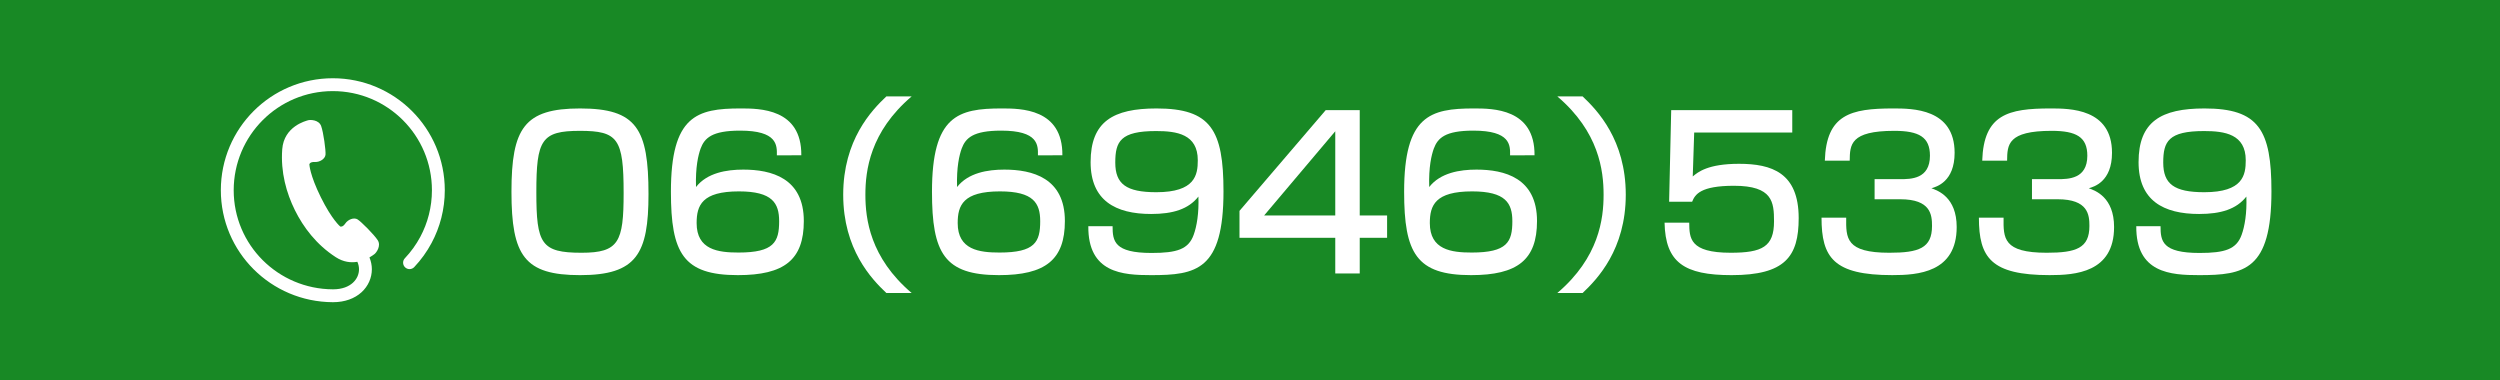 <?xml version="1.0" encoding="utf-8"?>
<!-- Generator: Adobe Illustrator 16.0.0, SVG Export Plug-In . SVG Version: 6.00 Build 0)  -->
<!DOCTYPE svg PUBLIC "-//W3C//DTD SVG 1.0//EN" "http://www.w3.org/TR/2001/REC-SVG-20010904/DTD/svg10.dtd">
<svg version="1.0" xmlns="http://www.w3.org/2000/svg" xmlns:xlink="http://www.w3.org/1999/xlink" x="0px" y="0px" width="460px"
	 height="70px" viewBox="0 0 460 70" enable-background="new 0 0 460 70" xml:space="preserve">
<rect x="0" y="0" width="460" height="70" fill="#333333" stroke="none"/>
<g id="l">
	<rect x="460" fill="#E8546B" width="250" height="70"/>
	<rect fill="#188925" width="460" height="70"/>
	<g>
		<g>
			<path fill="#FFFFFF" d="M119.324,35.71c0,10.986-2.174,14.916-12.588,14.916c-10.223,0-12.627-3.548-12.627-15.335
				c0-11.711,2.365-15.335,12.627-15.335C117.15,19.956,119.324,23.694,119.324,35.71z M98.688,35.367
				c0,9.499,0.877,11.139,8.316,11.139c6.865,0,7.744-1.983,7.744-10.986c0-9.994-1.031-11.444-8.049-11.444
				C99.604,24.076,98.688,25.754,98.688,35.367z"/>
			<path fill="#FFFFFF" d="M142.943,28.577c0.037-1.869,0.076-4.54-6.752-4.54c-5.227,0-6.563,1.373-7.287,3.319
				c-0.42,1.183-0.953,3.357-0.84,7.057c2.061-2.632,5.646-3.205,8.699-3.205c5.148,0,11.139,1.526,11.139,9.46
				c0,7.134-3.586,9.957-12.131,9.957c-10.072,0-12.322-4.043-12.322-15.335c0-14,4.77-15.335,12.818-15.335
				c3.471,0,11.252,0,11.176,8.621H142.943z M128.18,41.051c0,4.921,3.967,5.417,7.705,5.417c6.523,0,7.477-1.945,7.477-5.76
				c0-3.319-1.221-5.493-7.4-5.493C129.172,35.215,128.18,37.771,128.18,41.051z"/>
			<path fill="#FFFFFF" d="M167.74,17.743c-7.668,6.523-8.508,13.657-8.508,18.082c0,4.425,0.84,11.558,8.508,18.082h-4.654
				c-2.709-2.556-7.936-8.011-7.936-18.082c0-10.071,5.227-15.526,7.936-18.082H167.74z"/>
			<path fill="#FFFFFF" d="M190.979,28.577c0.037-1.869,0.076-4.54-6.752-4.54c-5.227,0-6.563,1.373-7.287,3.319
				c-0.42,1.183-0.953,3.357-0.84,7.057c2.061-2.632,5.646-3.205,8.699-3.205c5.148,0,11.139,1.526,11.139,9.46
				c0,7.134-3.586,9.957-12.131,9.957c-10.072,0-12.322-4.043-12.322-15.335c0-14,4.77-15.335,12.818-15.335
				c3.471,0,11.252,0,11.176,8.621H190.979z M176.215,41.051c0,4.921,3.967,5.417,7.705,5.417c6.523,0,7.477-1.945,7.477-5.76
				c0-3.319-1.221-5.493-7.4-5.493C177.207,35.215,176.215,37.771,176.215,41.051z"/>
			<path fill="#FFFFFF" d="M204.715,41.623c0,2.747,0.305,4.921,7.172,4.921c4.691,0,6.791-0.687,7.744-3.319
				c0.572-1.564,0.992-4.005,0.877-7.057c-1.83,2.327-4.691,3.204-8.697,3.204c-6.561,0-11.139-2.479-11.139-9.537
				c0-7.477,4.158-9.88,12.131-9.88c9.994,0,12.32,3.967,12.32,15.259c0,14.496-4.996,15.411-13.313,15.411
				c-5.227,0-11.635-0.381-11.559-9.003H204.715z M220.393,29.493c0-4.807-3.852-5.379-7.666-5.379
				c-6.563,0-7.516,1.907-7.516,5.798c0,3.929,1.984,5.455,7.553,5.455C219.898,35.367,220.393,32.201,220.393,29.493z"/>
			<path fill="#FFFFFF" d="M250.191,20.261V39.64h5.035v4.12h-5.035v6.561h-4.502V43.76h-17.623V38.8l15.869-18.54H250.191z
				 M245.689,24.152L232.605,39.64h13.084V24.152z"/>
			<path fill="#FFFFFF" d="M277.852,28.577c0.039-1.869,0.076-4.54-6.752-4.54c-5.227,0-6.561,1.373-7.285,3.319
				c-0.42,1.183-0.955,3.357-0.84,7.057c2.061-2.632,5.646-3.205,8.697-3.205c5.15,0,11.139,1.526,11.139,9.46
				c0,7.134-3.586,9.957-12.131,9.957c-10.07,0-12.32-4.043-12.32-15.335c0-14,4.768-15.335,12.816-15.335
				c3.471,0,11.254,0,11.178,8.621H277.852z M263.088,41.051c0,4.921,3.969,5.417,7.707,5.417c6.523,0,7.477-1.945,7.477-5.76
				c0-3.319-1.221-5.493-7.4-5.493C264.08,35.215,263.088,37.771,263.088,41.051z"/>
			<path fill="#FFFFFF" d="M286.553,53.907c7.668-6.523,8.508-13.657,8.508-18.082c0-4.425-0.84-11.559-8.508-18.082h4.654
				c2.709,2.556,7.936,8.011,7.936,18.082c0,10.07-5.227,15.525-7.936,18.082H286.553z"/>
			<path fill="#FFFFFF" d="M329.777,20.261v4.12h-18.045l-0.266,8.087c0.953-0.801,2.785-2.327,8.506-2.327
				c6.027,0,10.986,1.64,10.986,9.995c0,7.095-2.518,10.49-12.359,10.49c-8.697,0-12.168-2.327-12.32-9.651h4.539
				c0.037,2.823,0.037,5.531,7.629,5.531c5.799,0,7.973-1.106,7.973-5.76c0-3.548-0.229-6.562-7.363-6.562
				c-6.18,0-7.17,1.602-7.705,2.938h-4.234l0.383-16.861H329.777z"/>
			<path fill="#FFFFFF" d="M339.699,40.059c-0.037,3.777-0.076,6.447,7.936,6.447c5.416,0,7.857-0.839,7.857-4.921
				c0-2.06-0.229-4.921-5.836-4.921h-4.73v-3.7h4.73c1.906,0,5.455,0,5.455-4.311c0-3.433-2.021-4.578-6.563-4.578
				c-8.125,0-8.162,2.556-8.201,5.493h-4.578c0.268-8.507,4.77-9.613,12.551-9.613c3.549,0,11.33,0,11.33,8.163
				c0,5.341-3.357,6.256-4.271,6.523c1.182,0.419,4.652,1.64,4.652,7.133c0,8.392-7.172,8.85-11.863,8.85
				c-10.795,0-13.008-3.243-13.008-10.567H339.699z"/>
			<path fill="#FFFFFF" d="M368.658,40.059c-0.039,3.777-0.076,6.447,7.934,6.447c5.418,0,7.859-0.839,7.859-4.921
				c0-2.06-0.23-4.921-5.838-4.921h-4.73v-3.7h4.73c1.908,0,5.455,0,5.455-4.311c0-3.433-2.021-4.578-6.561-4.578
				c-8.125,0-8.164,2.556-8.201,5.493h-4.578c0.268-8.507,4.768-9.613,12.551-9.613c3.547,0,11.33,0,11.33,8.163
				c0,5.341-3.357,6.256-4.273,6.523c1.182,0.419,4.654,1.64,4.654,7.133c0,8.392-7.172,8.85-11.863,8.85
				c-10.797,0-13.01-3.243-13.01-10.567H368.658z"/>
			<path fill="#FFFFFF" d="M397.539,41.623c0,2.747,0.305,4.921,7.172,4.921c4.691,0,6.791-0.687,7.744-3.319
				c0.572-1.564,0.992-4.005,0.877-7.057c-1.83,2.327-4.691,3.204-8.697,3.204c-6.561,0-11.139-2.479-11.139-9.537
				c0-7.477,4.158-9.88,12.131-9.88c9.994,0,12.32,3.967,12.32,15.259c0,14.496-4.996,15.411-13.313,15.411
				c-5.227,0-11.635-0.381-11.559-9.003H397.539z M413.217,29.493c0-4.807-3.852-5.379-7.666-5.379
				c-6.563,0-7.516,1.907-7.516,5.798c0,3.929,1.984,5.455,7.553,5.455C412.723,35.367,413.217,32.201,413.217,29.493z"/>
		</g>
		<g>
			<g>
				<path fill="#FFFFFF" d="M61.238,14.397c-11.379,0.002-20.604,9.224-20.604,20.604c0,11.38,9.23,20.548,20.594,20.602h0.033
					h0.023c2.18,0.002,3.982-0.687,5.225-1.819c1.244-1.127,1.912-2.676,1.912-4.245c0-0.736-0.154-1.472-0.443-2.172
					c0.488-0.279,0.814-0.533,0.906-0.601c0.336-0.237,1.287-1.509,0.621-2.559c-0.672-1.045-3.064-3.435-3.717-3.838
					s-1.736-0.012-2.26,0.759c-0.525,0.768-0.939,0.538-0.939,0.538s-1.492-1.204-3.555-5.363c-2.059-4.159-2.113-6.071-2.113-6.071
					s0.068-0.473,0.996-0.424c0.932,0.049,1.9-0.578,1.975-1.341c0.074-0.762-0.377-4.113-0.805-5.28
					c-0.43-1.168-2.018-1.18-2.408-1.057c-0.393,0.121-4.43,1.104-4.752,5.328c-0.316,4.225,0.773,8.062,2.328,11.21
					c1.561,3.15,3.955,6.341,7.514,8.646c1.439,0.934,2.822,1.055,3.982,0.857c0.199,0.447,0.303,0.91,0.303,1.367
					c0,0.911-0.373,1.8-1.133,2.494c-0.764,0.689-1.938,1.202-3.637,1.204h-0.041C51.166,53.186,43,45.068,43,35.001
					c0.006-5.042,2.041-9.592,5.342-12.896c3.301-3.302,7.857-5.34,12.896-5.342c5.039,0.002,9.59,2.04,12.896,5.342
					c3.303,3.304,5.338,7.854,5.342,12.896c0,3.111-0.777,6.033-2.146,8.592c-0.77,1.437-1.725,2.755-2.836,3.929
					c-0.449,0.475-0.426,1.225,0.051,1.672c0.475,0.45,1.221,0.428,1.672-0.046c1.252-1.325,2.328-2.815,3.195-4.438
					c1.549-2.89,2.432-6.201,2.432-9.708C81.838,23.621,72.617,14.399,61.238,14.397z"/>
			</g>
		</g>
	</g>
</g>
</svg>
